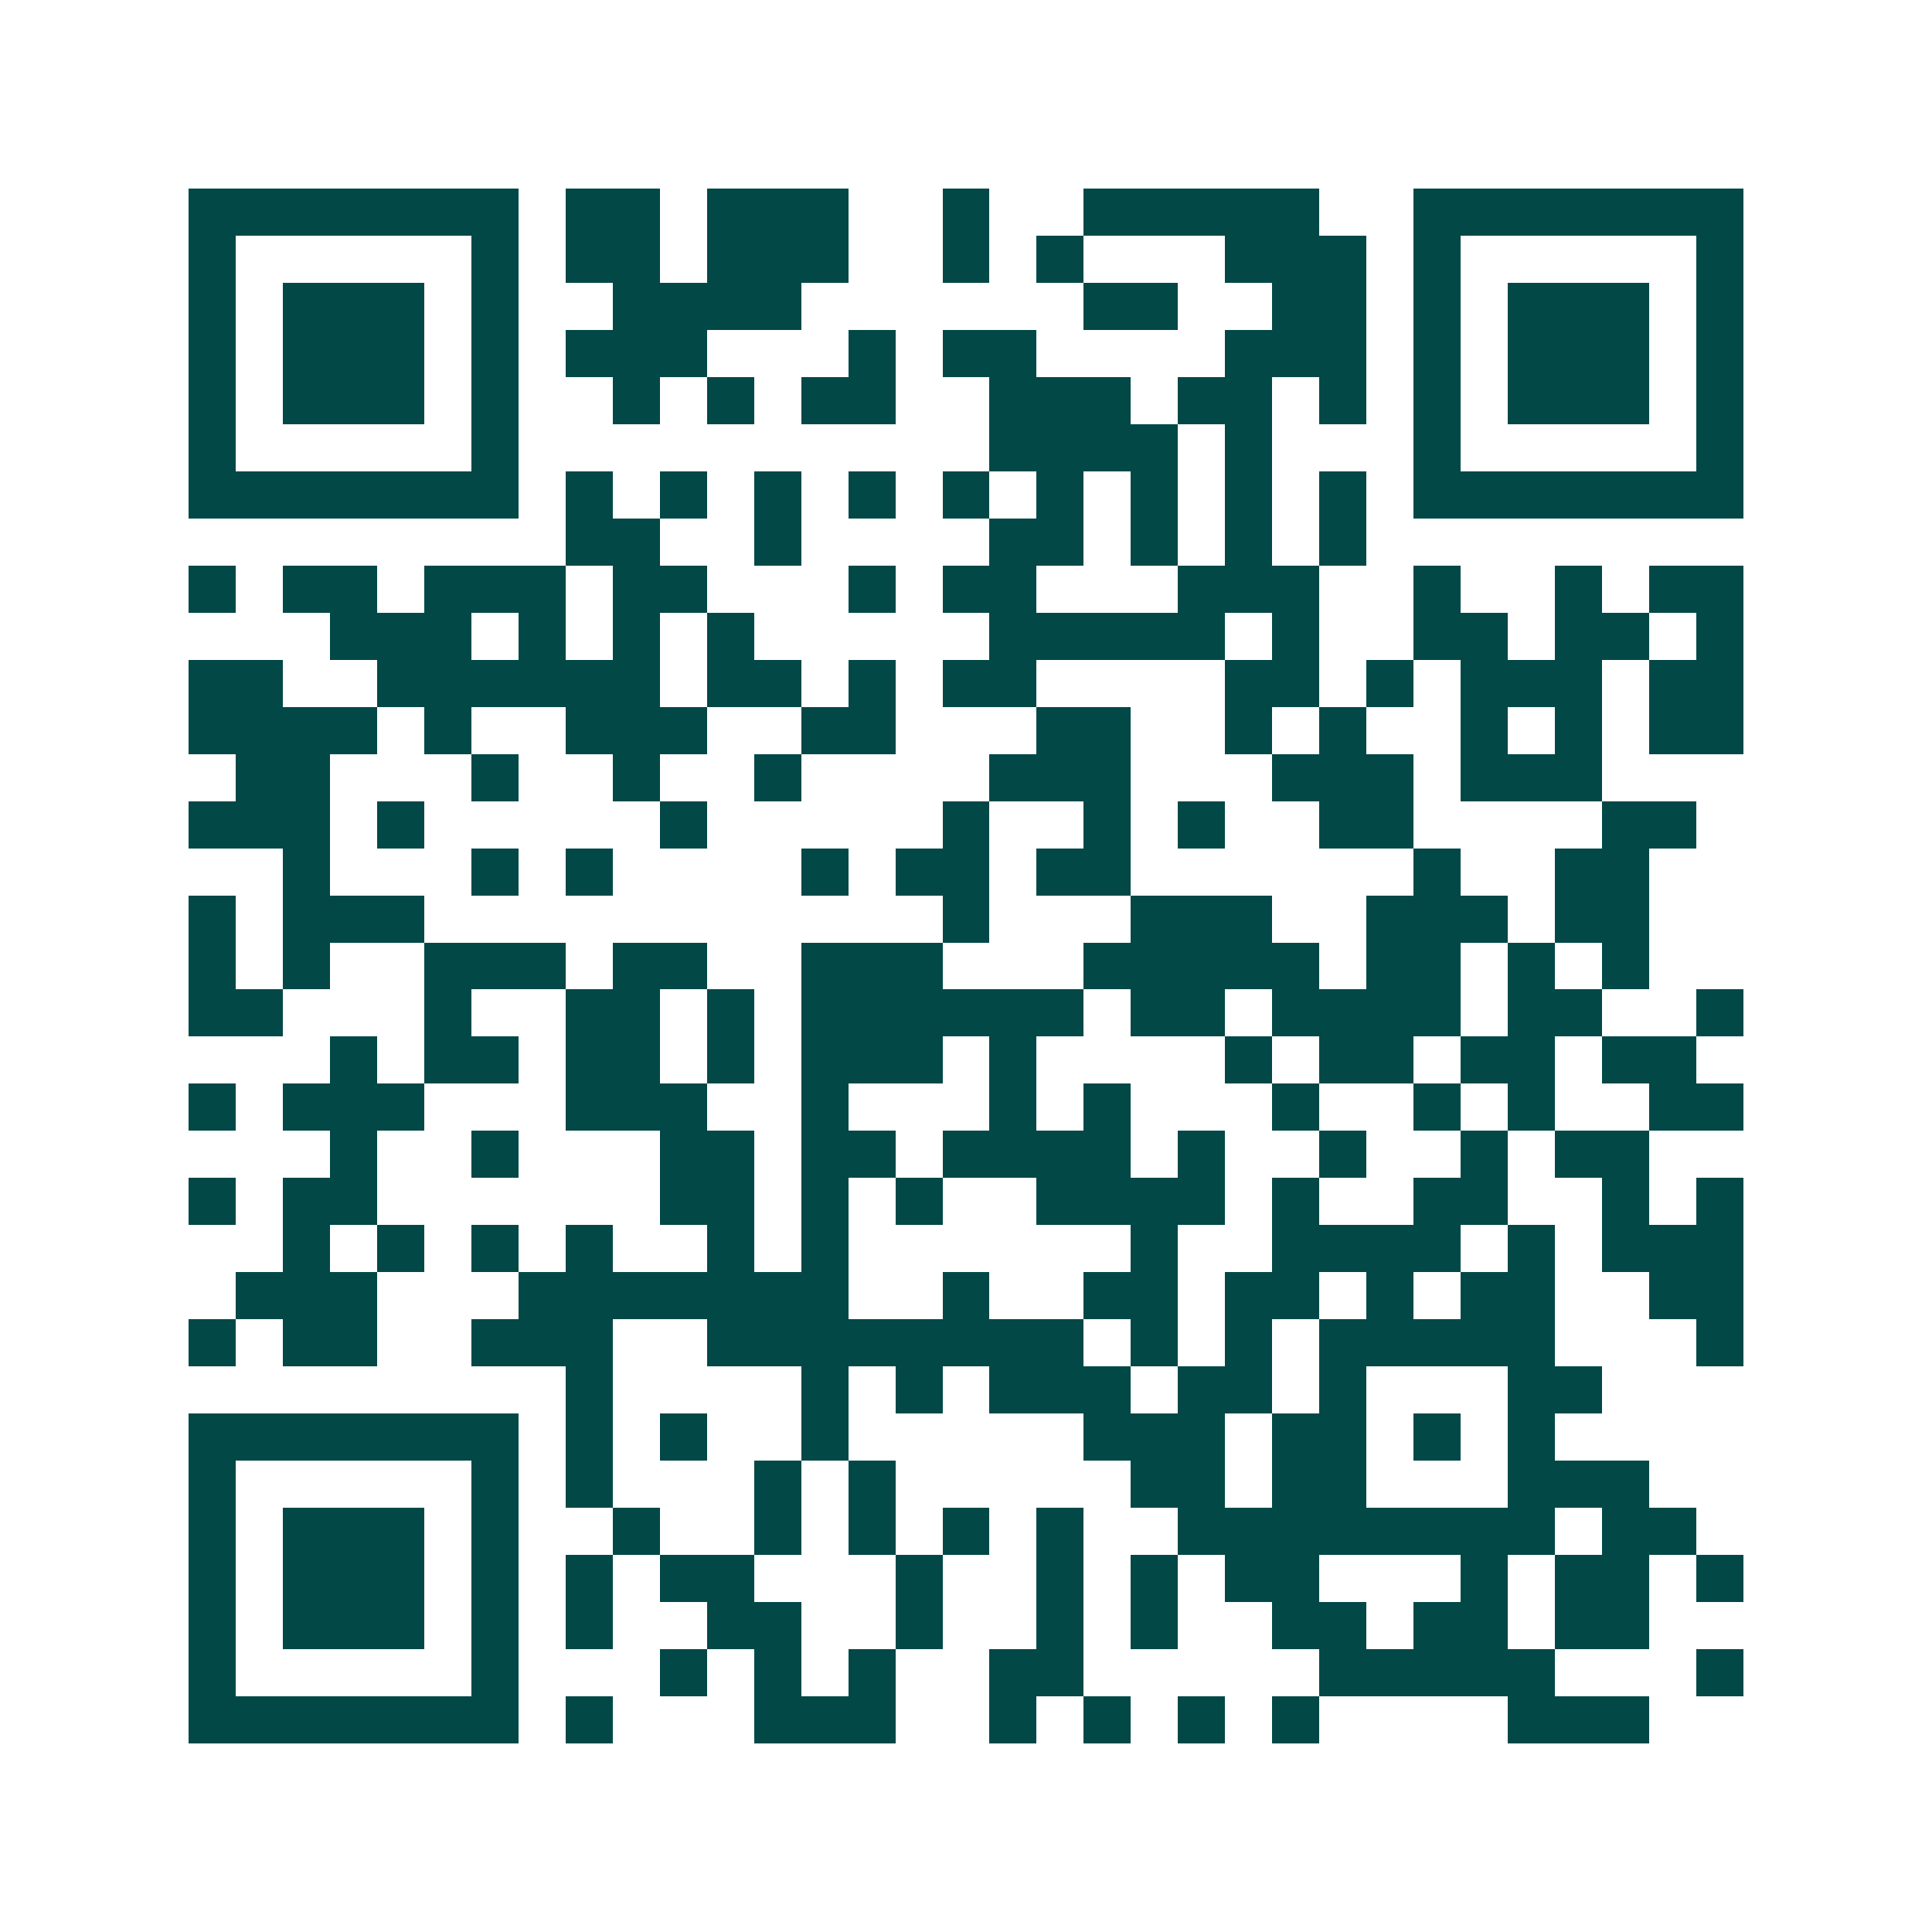 <svg xmlns="http://www.w3.org/2000/svg" width="200" height="200" viewBox="0 0 41 41" shape-rendering="crispEdges"><path fill="#ffffff" d="M0 0h41v41H0z"/><path stroke="#014847" d="M4 4.5h7m1 0h2m1 0h3m2 0h1m2 0h5m2 0h7M4 5.5h1m5 0h1m1 0h2m1 0h3m2 0h1m1 0h1m3 0h3m1 0h1m5 0h1M4 6.5h1m1 0h3m1 0h1m2 0h4m6 0h2m2 0h2m1 0h1m1 0h3m1 0h1M4 7.5h1m1 0h3m1 0h1m1 0h3m3 0h1m1 0h2m4 0h3m1 0h1m1 0h3m1 0h1M4 8.5h1m1 0h3m1 0h1m2 0h1m1 0h1m1 0h2m2 0h3m1 0h2m1 0h1m1 0h1m1 0h3m1 0h1M4 9.5h1m5 0h1m10 0h4m1 0h1m3 0h1m5 0h1M4 10.5h7m1 0h1m1 0h1m1 0h1m1 0h1m1 0h1m1 0h1m1 0h1m1 0h1m1 0h1m1 0h7M12 11.5h2m2 0h1m4 0h2m1 0h1m1 0h1m1 0h1M4 12.5h1m1 0h2m1 0h3m1 0h2m3 0h1m1 0h2m3 0h3m2 0h1m2 0h1m1 0h2M7 13.5h3m1 0h1m1 0h1m1 0h1m5 0h5m1 0h1m2 0h2m1 0h2m1 0h1M4 14.5h2m2 0h6m1 0h2m1 0h1m1 0h2m4 0h2m1 0h1m1 0h3m1 0h2M4 15.5h4m1 0h1m2 0h3m2 0h2m3 0h2m2 0h1m1 0h1m2 0h1m1 0h1m1 0h2M5 16.5h2m3 0h1m2 0h1m2 0h1m4 0h3m3 0h3m1 0h3M4 17.5h3m1 0h1m5 0h1m5 0h1m2 0h1m1 0h1m2 0h2m4 0h2M6 18.5h1m3 0h1m1 0h1m4 0h1m1 0h2m1 0h2m6 0h1m2 0h2M4 19.5h1m1 0h3m11 0h1m3 0h3m2 0h3m1 0h2M4 20.5h1m1 0h1m2 0h3m1 0h2m2 0h3m3 0h5m1 0h2m1 0h1m1 0h1M4 21.5h2m3 0h1m2 0h2m1 0h1m1 0h6m1 0h2m1 0h4m1 0h2m2 0h1M7 22.5h1m1 0h2m1 0h2m1 0h1m1 0h3m1 0h1m4 0h1m1 0h2m1 0h2m1 0h2M4 23.5h1m1 0h3m3 0h3m2 0h1m3 0h1m1 0h1m3 0h1m2 0h1m1 0h1m2 0h2M7 24.5h1m2 0h1m3 0h2m1 0h2m1 0h4m1 0h1m2 0h1m2 0h1m1 0h2M4 25.5h1m1 0h2m6 0h2m1 0h1m1 0h1m2 0h4m1 0h1m2 0h2m2 0h1m1 0h1M6 26.5h1m1 0h1m1 0h1m1 0h1m2 0h1m1 0h1m6 0h1m2 0h4m1 0h1m1 0h3M5 27.5h3m3 0h7m2 0h1m2 0h2m1 0h2m1 0h1m1 0h2m2 0h2M4 28.5h1m1 0h2m2 0h3m2 0h8m1 0h1m1 0h1m1 0h5m3 0h1M12 29.5h1m4 0h1m1 0h1m1 0h3m1 0h2m1 0h1m3 0h2M4 30.5h7m1 0h1m1 0h1m2 0h1m5 0h3m1 0h2m1 0h1m1 0h1M4 31.5h1m5 0h1m1 0h1m3 0h1m1 0h1m5 0h2m1 0h2m3 0h3M4 32.5h1m1 0h3m1 0h1m2 0h1m2 0h1m1 0h1m1 0h1m1 0h1m2 0h8m1 0h2M4 33.5h1m1 0h3m1 0h1m1 0h1m1 0h2m3 0h1m2 0h1m1 0h1m1 0h2m3 0h1m1 0h2m1 0h1M4 34.5h1m1 0h3m1 0h1m1 0h1m2 0h2m2 0h1m2 0h1m1 0h1m2 0h2m1 0h2m1 0h2M4 35.5h1m5 0h1m3 0h1m1 0h1m1 0h1m2 0h2m5 0h5m3 0h1M4 36.5h7m1 0h1m3 0h3m2 0h1m1 0h1m1 0h1m1 0h1m4 0h3"/></svg>

